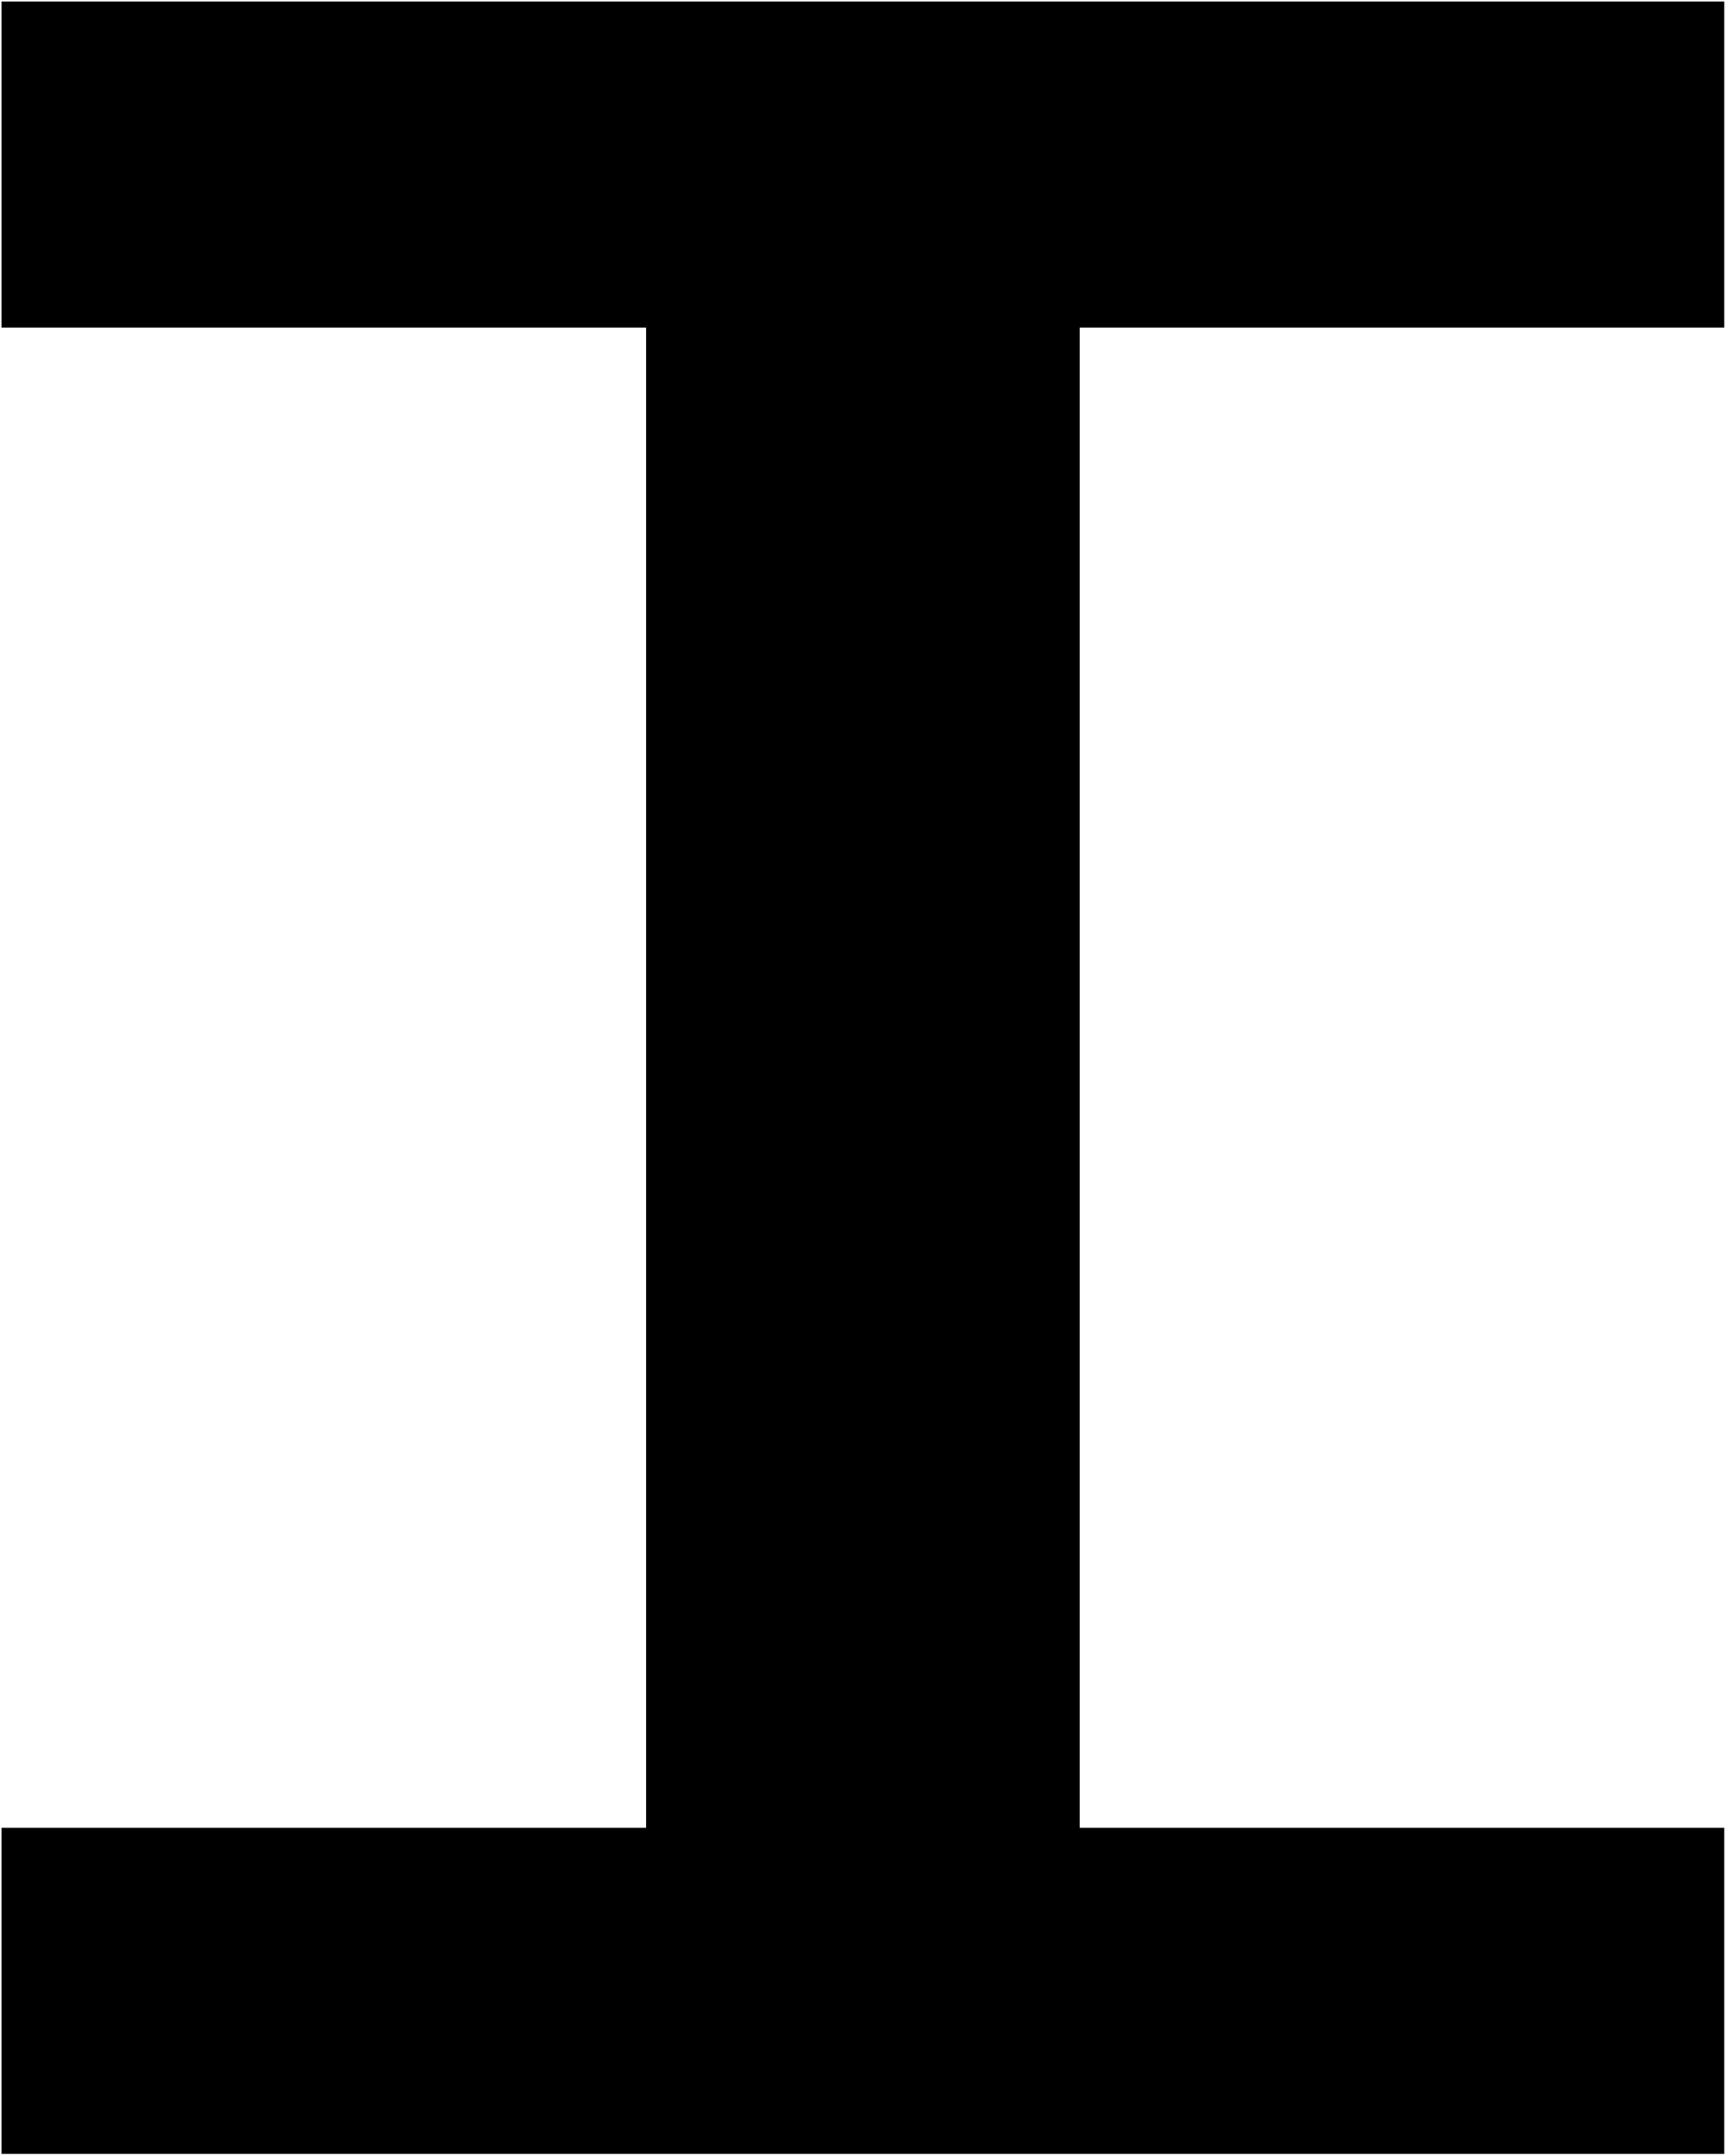 <?xml version="1.0" encoding="UTF-8" standalone="no"?>
<!DOCTYPE svg PUBLIC "-//W3C//DTD SVG 1.1//EN" "http://www.w3.org/Graphics/SVG/1.1/DTD/svg11.dtd">
<svg width="100%" height="100%" viewBox="0 0 759 948" version="1.1" xmlns="http://www.w3.org/2000/svg" xmlns:xlink="http://www.w3.org/1999/xlink" xml:space="preserve" xmlns:serif="http://www.serif.com/" style="fill-rule:evenodd;clip-rule:evenodd;stroke-linecap:round;stroke-miterlimit:1.5;">
    <g transform="matrix(1,0,0,1,-707.159,-187.474)">
        <g id="UB" transform="matrix(1,0,0,1,-94.488,-2.27374e-13)">
            <path d="M803.15,188.976L1559.06,188.976L1559.06,330.709L1275.59,330.709L1275.59,992.126L1559.06,992.126L1559.06,1133.86L803.15,1133.86L803.15,992.126L1086.61,992.126L1086.61,330.709L803.15,330.709L803.15,188.976Z" style="stroke:black;stroke-width:1.67px;"/>
        </g>
    </g>
</svg>
